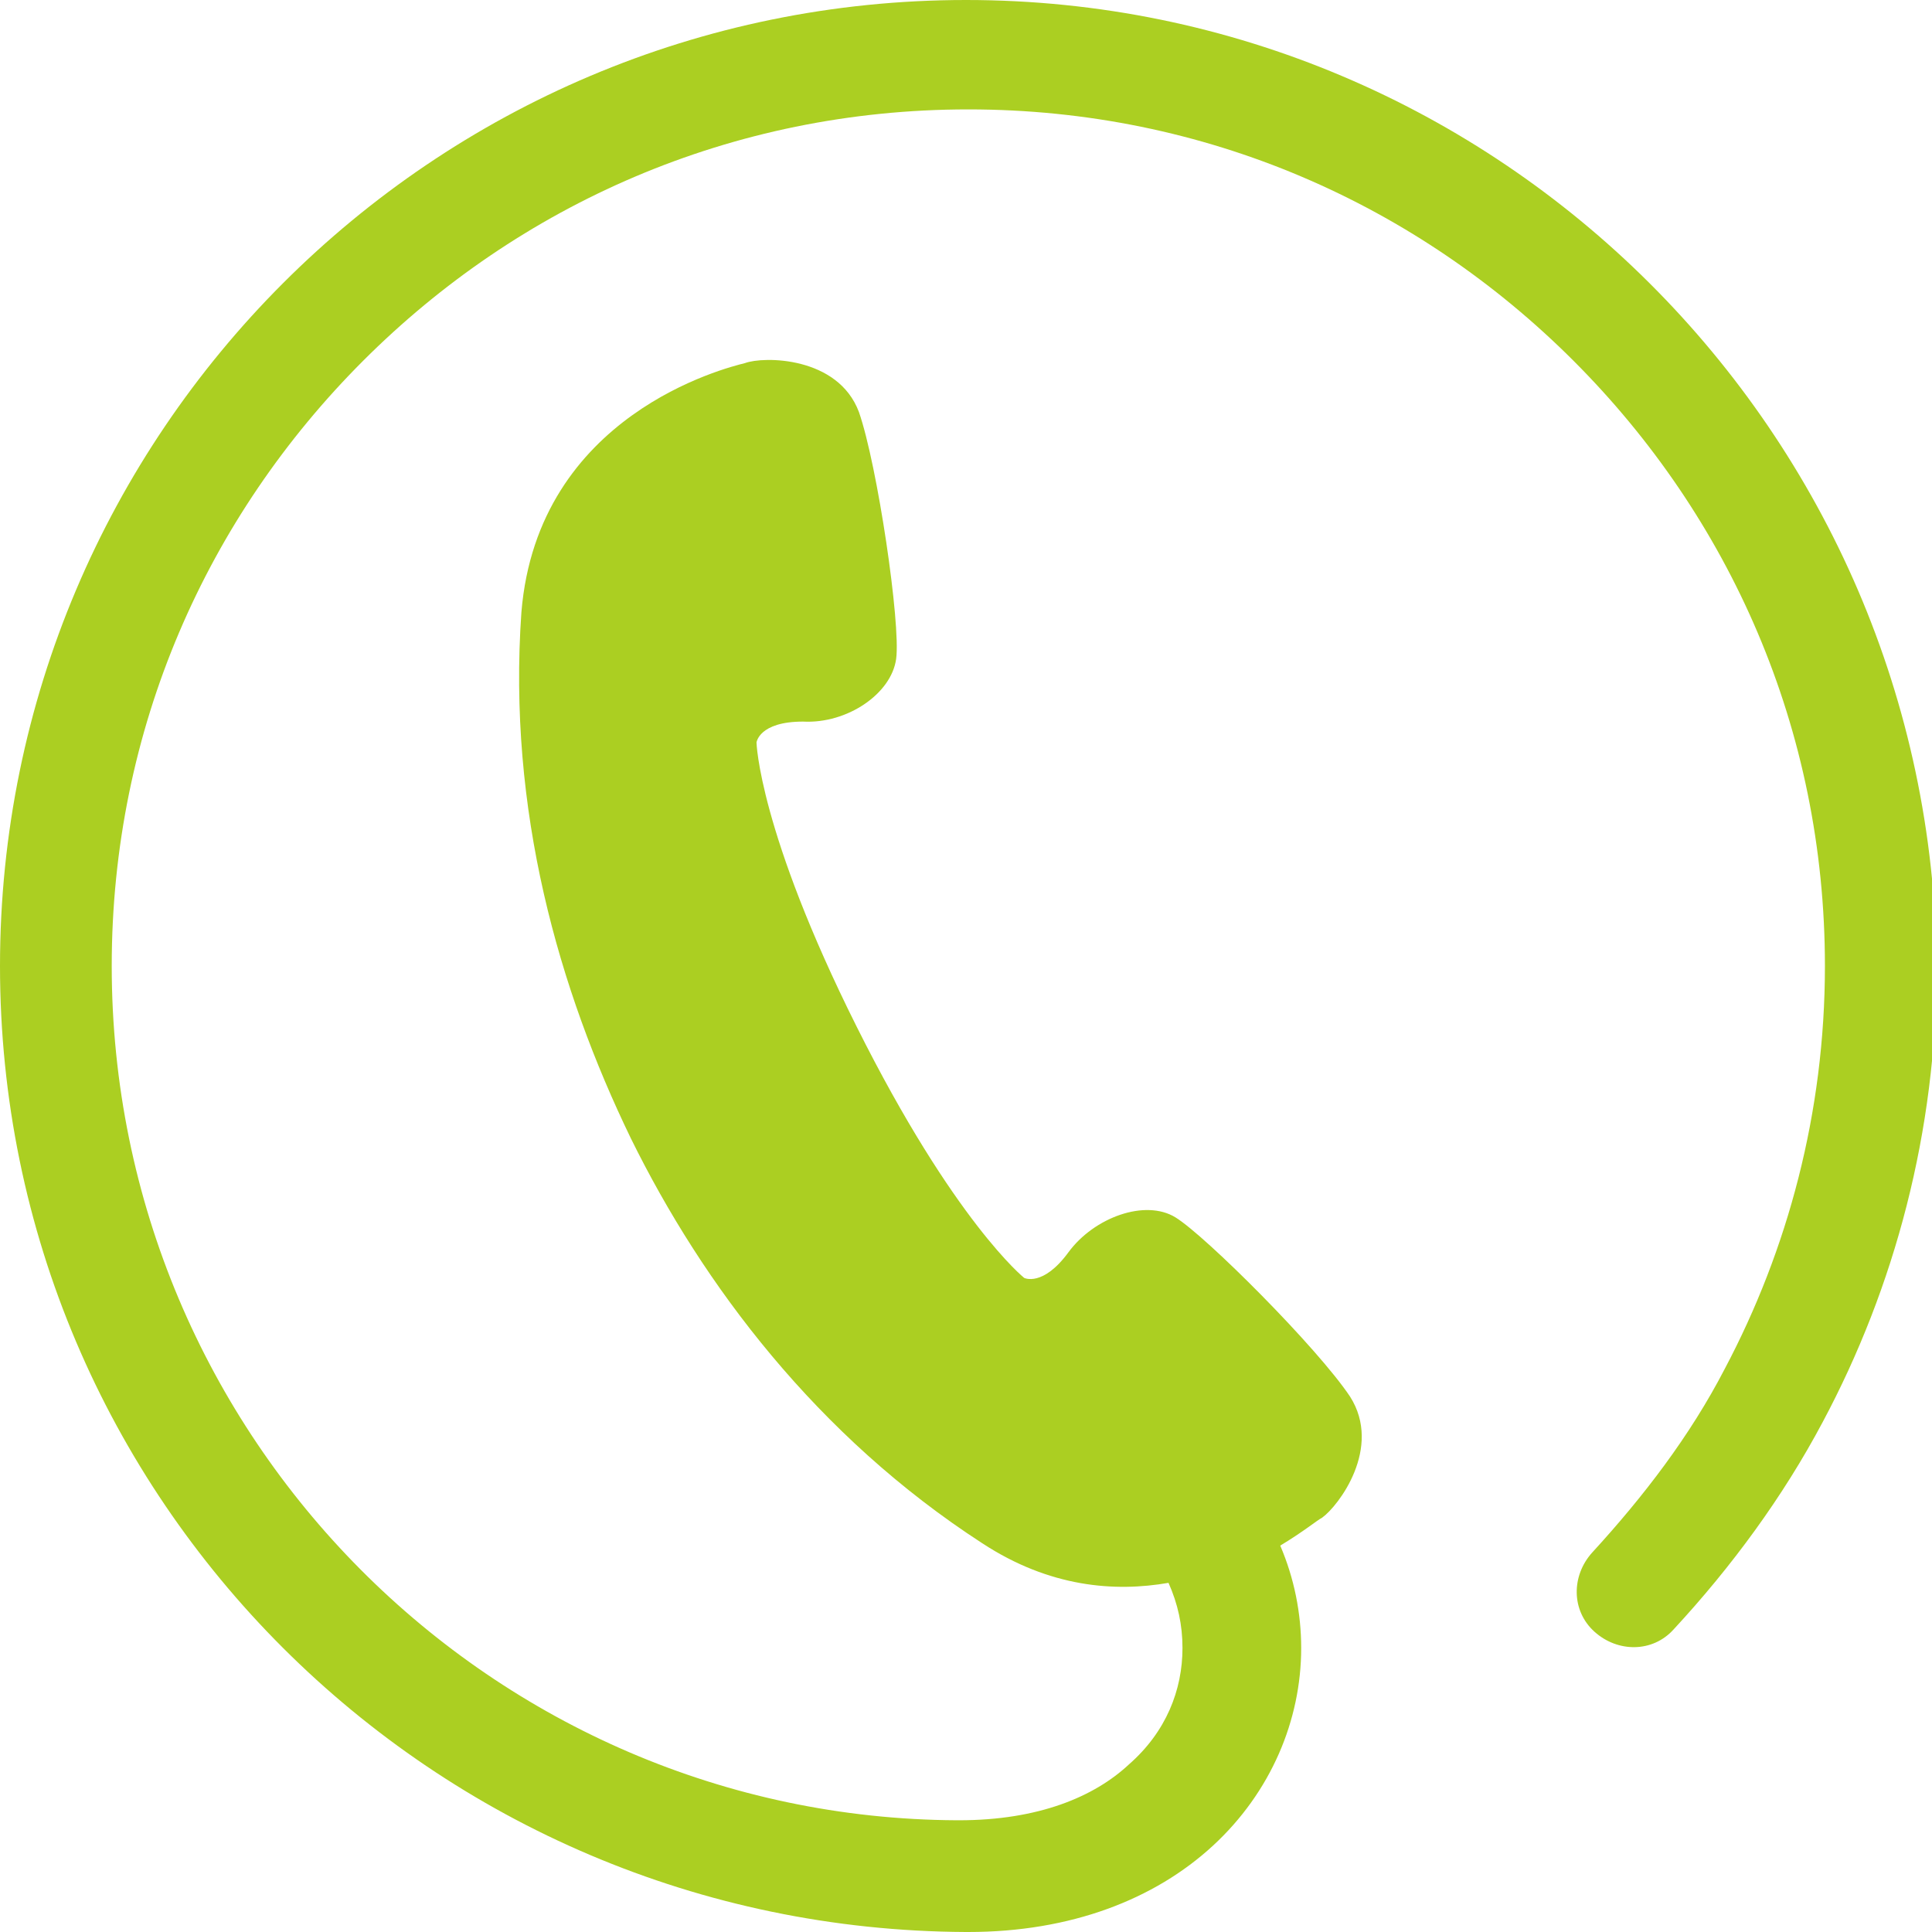 <?xml version="1.0" encoding="utf-8"?>
<!-- Generator: Adobe Illustrator 21.0.0, SVG Export Plug-In . SVG Version: 6.00 Build 0)  -->
<svg version="1.1" id="_x32_" xmlns="http://www.w3.org/2000/svg" xmlns:xlink="http://www.w3.org/1999/xlink" x="0px" y="0px"
	 width="83px" height="83px" viewBox="0 0 83 83" style="enable-background:new 0 0 83 83;" xml:space="preserve">
<style type="text/css">
	.st0{fill:#ABCF22;}
</style>
<g>
	<path class="st0" d="M41.5,0C18.6,0,0,18.6,0,41.5C0,64.4,18.6,82.9,41.5,83h0.1l0,0c4.4,0,8-1.4,10.5-3.7c2.5-2.3,3.8-5.4,3.8-8.5
		c0-1.5-0.3-3-0.9-4.4c1-0.6,1.6-1.1,1.8-1.2c0.7-0.5,2.6-3,1.2-5.2c-1.4-2.1-6.2-6.9-7.5-7.7c-1.3-0.8-3.5,0-4.6,1.5
		c-1.1,1.5-1.9,1.1-1.9,1.1s-3-2.4-7.2-10.8c-4.2-8.4-4.3-12.2-4.3-12.2s0.1-0.9,2-0.9c1.9,0.1,3.8-1.2,4-2.7
		c0.2-1.5-0.8-8.3-1.6-10.6c-0.9-2.4-4.1-2.4-4.9-2.1c-0.8,0.2-8.9,2.2-9.6,10.7c-0.6,8.5,1.6,16.2,4.7,22.6
		c3.1,6.3,8,12.8,15.1,17.4c2.9,1.9,5.7,2.1,8,1.7c0.4,0.9,0.6,1.8,0.6,2.8c0,1.8-0.7,3.6-2.3,5c-1.5,1.4-3.9,2.4-7.3,2.4l-0.1,0
		C21.2,78.1,4.8,61.8,4.8,41.5c0-10.2,4.1-19.3,10.8-26c6.7-6.7,15.8-10.8,26-10.8c10.2,0,19.3,4.1,26,10.8
		c6.7,6.7,10.8,15.8,10.8,26c0,6.3-1.6,12.2-4.3,17.3c-1.5,2.9-3.5,5.5-5.7,7.9c-0.9,1-0.9,2.5,0.1,3.4c1,0.9,2.5,0.9,3.4-0.1
		c2.5-2.7,4.7-5.7,6.4-8.9c3.1-5.8,4.9-12.5,4.9-19.6C83,18.6,64.4,0,41.5,0z"/>
</g>
</svg>
